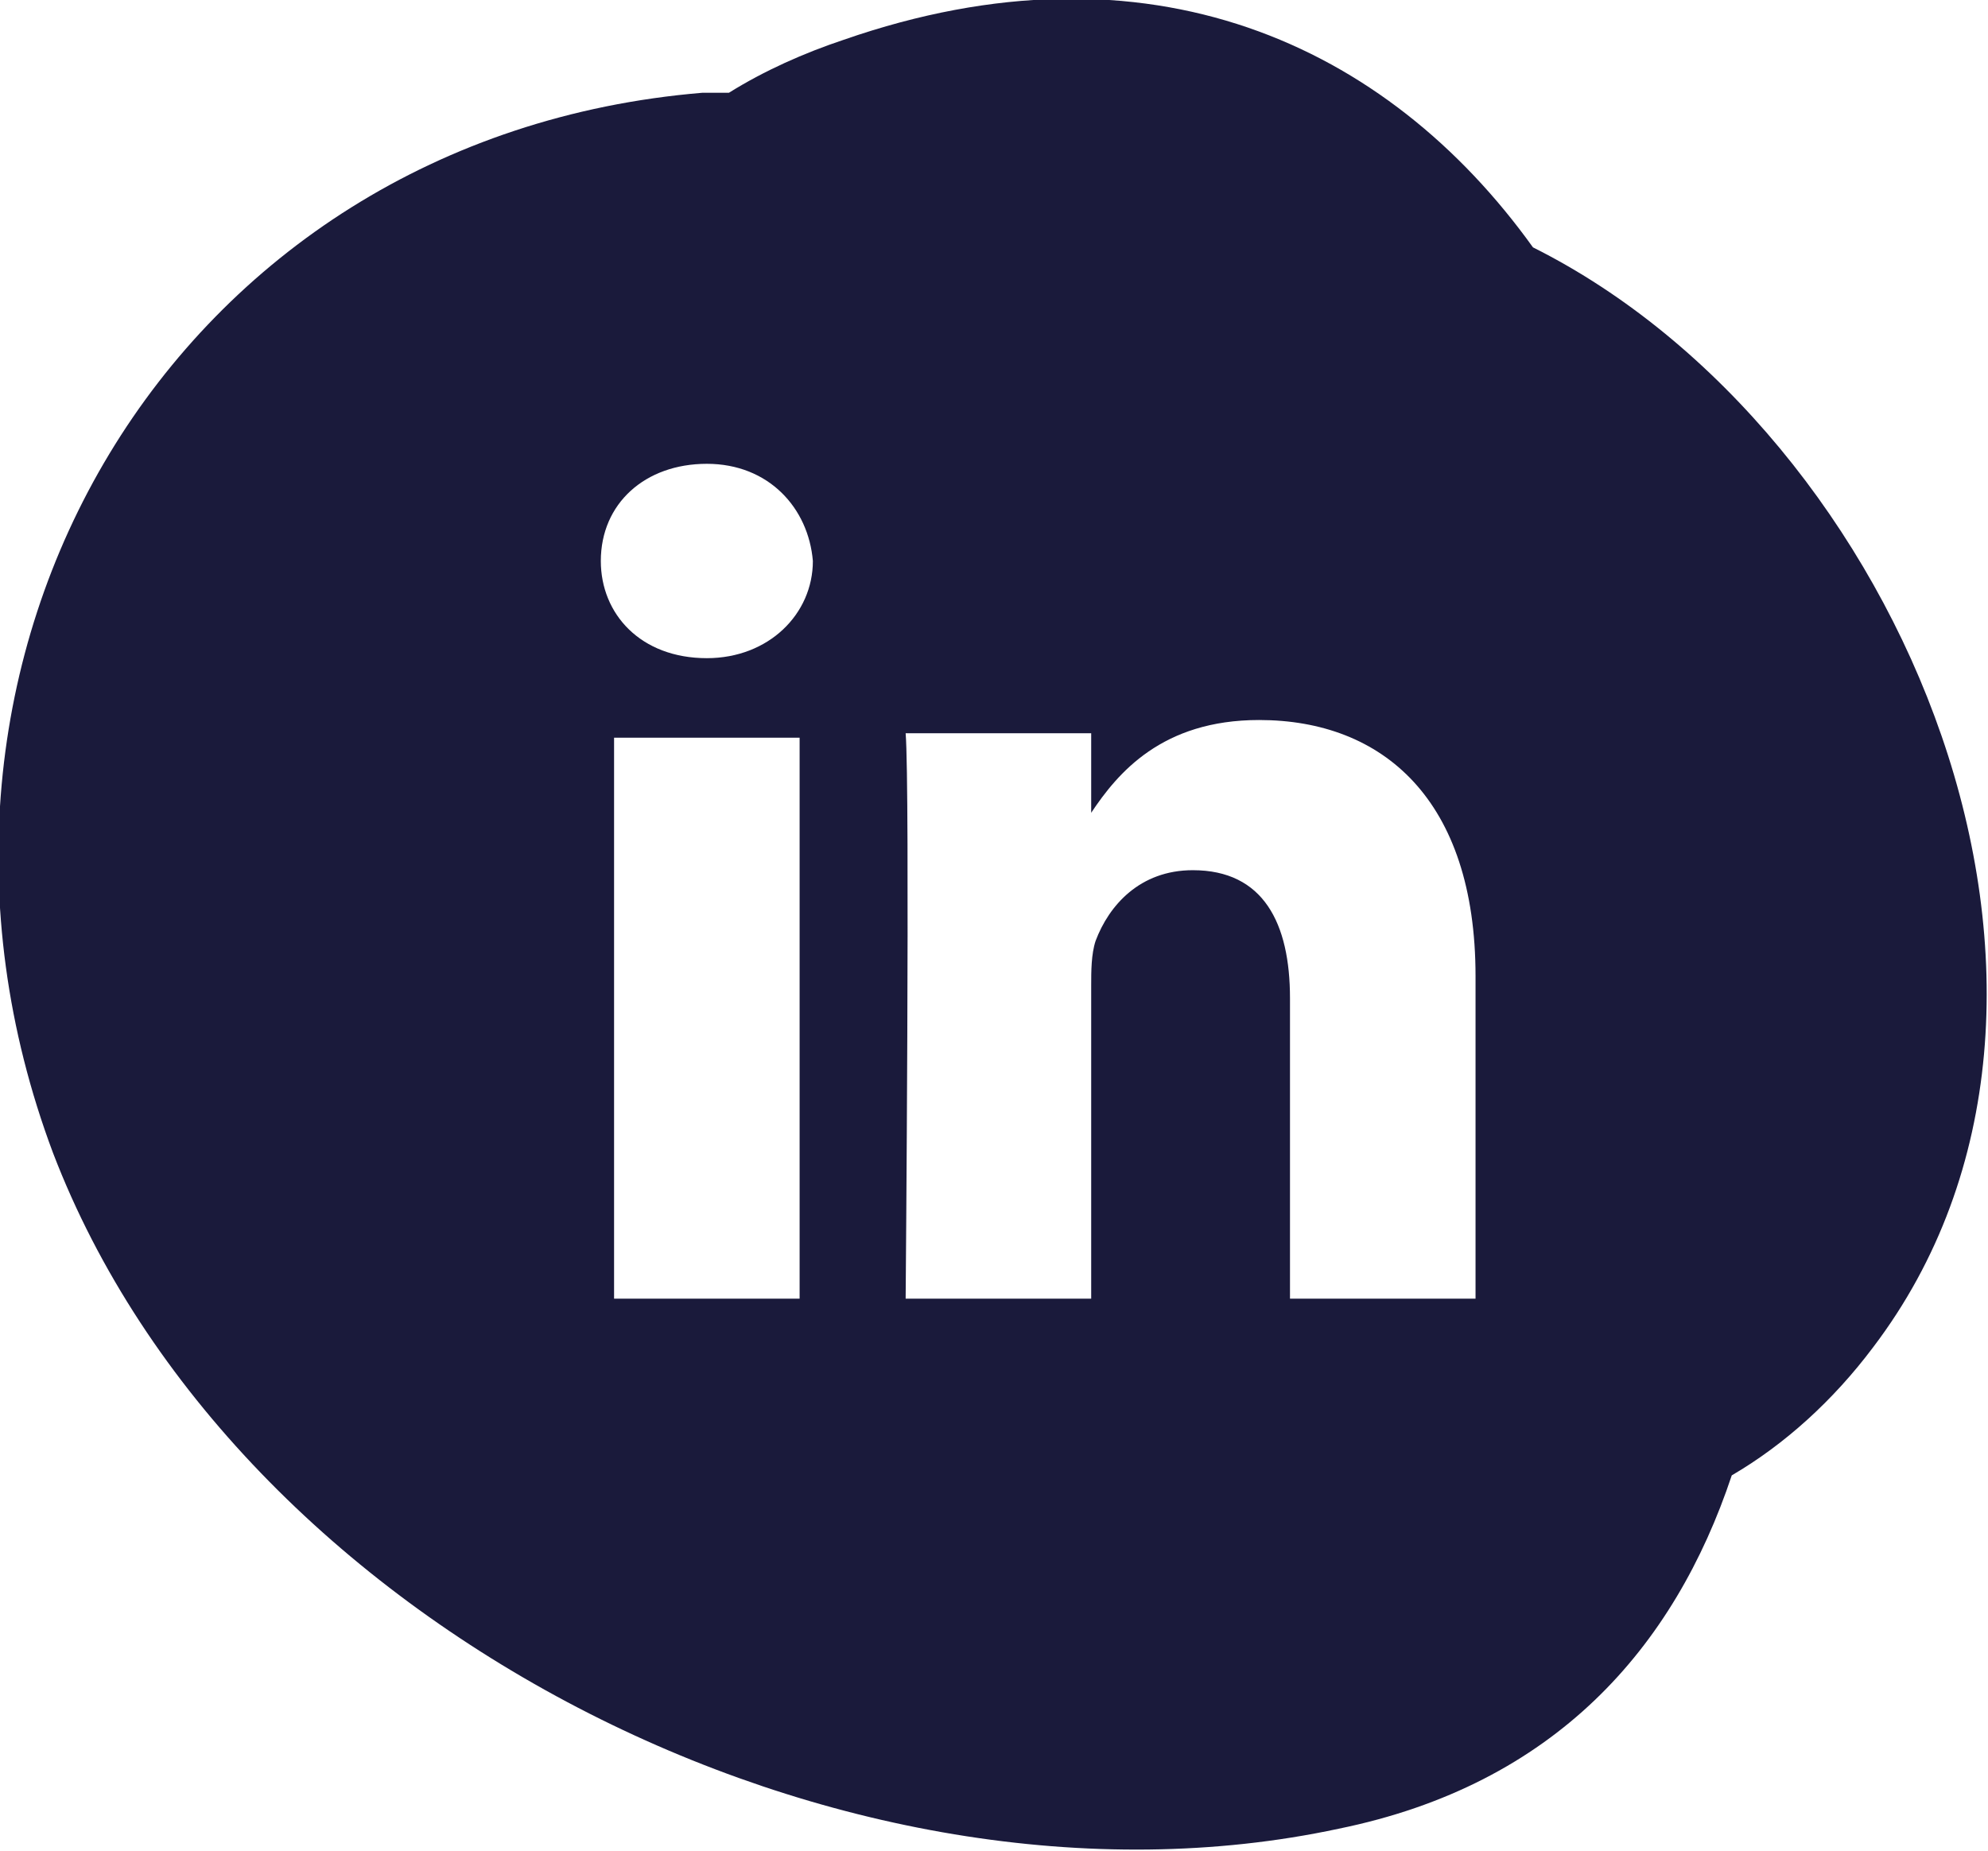 <?xml version="1.0" encoding="utf-8"?>
<!-- Generator: Adobe Illustrator 22.0.1, SVG Export Plug-In . SVG Version: 6.00 Build 0)  -->
<svg version="1.1" id="Layer_1" xmlns="http://www.w3.org/2000/svg" xmlns:xlink="http://www.w3.org/1999/xlink" x="0px" y="0px"
	 width="45px" height="41.9px" viewBox="0 0 45 41.9" style="enable-background:new 0 0 45 41.9;" xml:space="preserve">
<style type="text/css">
	.st0{fill:#1A1A3B;}
</style>
<path class="st0" d="M34.7,5.6C31.4,1,26-1.5,19.1,0.9c-0.9,0.3-1.8,0.7-2.6,1.2c-0.2,0-0.4,0-0.6,0c-12,1-18.9,12.8-14.7,24
	c4.1,10.7,17.9,17.7,29.1,15.3c4.9-1,7.6-4.1,8.9-8c1.2-0.7,2.3-1.7,3.2-2.9C48.4,22.6,43.1,9.8,34.7,5.6z M18.1,29.4h-4.2V16.7h4.2
	V29.4z M16,14.9L16,14.9c-1.5,0-2.4-1-2.4-2.2c0-1.3,1-2.2,2.4-2.2s2.3,1,2.4,2.2C18.4,13.9,17.4,14.9,16,14.9z M33.4,29.4
	L33.4,29.4l-4.2,0v-6.8c0-1.7-0.6-2.9-2.2-2.9c-1.2,0-1.9,0.8-2.2,1.6c-0.1,0.3-0.1,0.7-0.1,1v7.1h-4.2c0,0,0.1-11.6,0-12.8h4.2v1.8
	c0.6-0.9,1.6-2.1,3.8-2.1c2.8,0,4.9,1.8,4.9,5.8V29.4z"/>
</svg>
